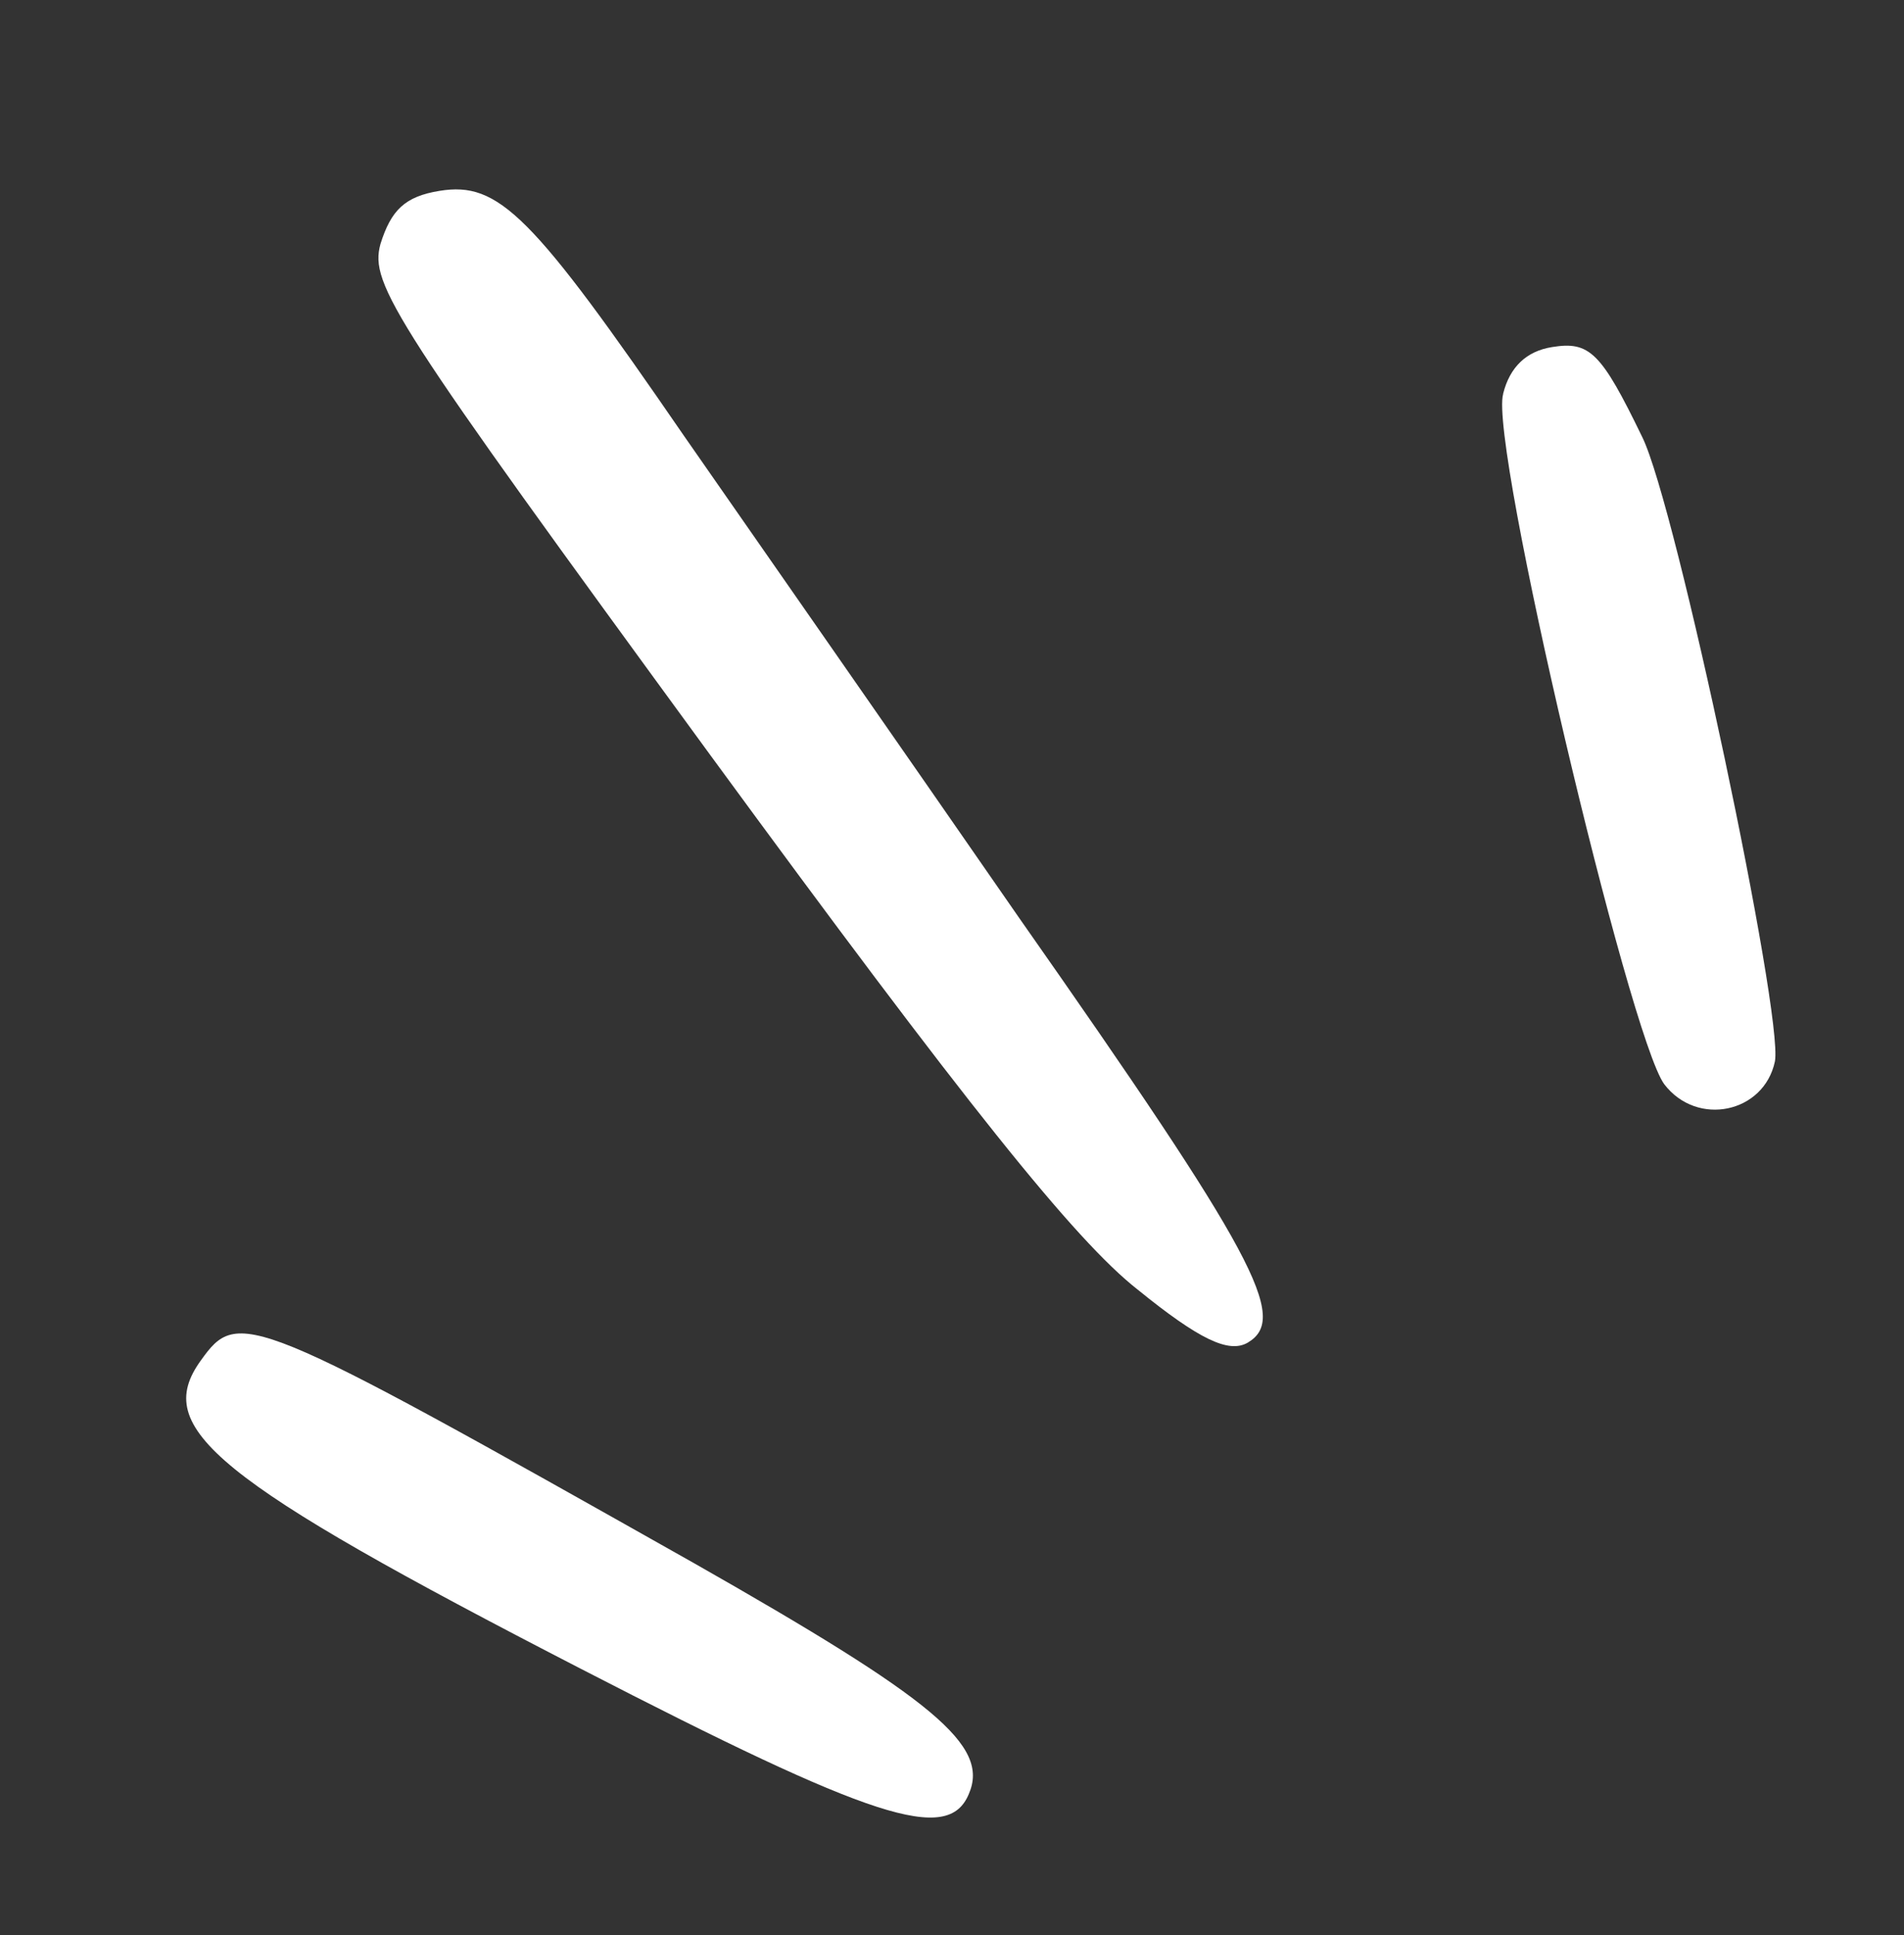 <?xml version="1.0" encoding="UTF-8"?> <svg xmlns="http://www.w3.org/2000/svg" width="62" height="63" viewBox="0 0 62 63" fill="none"><rect x="0" y="0" width="62" height="63" fill="#333333" stroke="none"/><path fill-rule="evenodd" clip-rule="evenodd" d="M12.389 7.943C12.03 9.26 12.798 10.446 23.136 24.59C31.435 35.921 35 40.377 37.047 41.983C39.041 43.599 40.012 44.069 40.631 43.708C41.971 42.914 40.901 40.882 33.18 29.872C29.332 24.315 24.404 17.252 22.277 14.195C17.318 6.98 16.246 5.897 14.308 6.214C13.183 6.398 12.735 6.84 12.389 7.943Z" fill="white"></path><path fill-rule="evenodd" clip-rule="evenodd" d="M48.948 12.822C48.477 14.417 53.053 33.754 54.194 35.297C55.263 36.695 57.444 36.236 57.797 34.551C58.076 33.036 54.58 16.462 53.477 14.229C52.136 11.46 51.762 11.098 50.531 11.3C49.712 11.433 49.166 11.94 48.947 12.816L48.948 12.822Z" fill="white"></path><path fill-rule="evenodd" clip-rule="evenodd" d="M6.533 44.298C4.951 46.498 6.952 48.161 18.926 54.332C28.43 59.231 30.871 60.035 31.548 58.401C32.233 56.819 30.417 55.332 22.609 50.893C8.053 42.683 7.768 42.572 6.533 44.298Z" fill="white"></path></svg> 